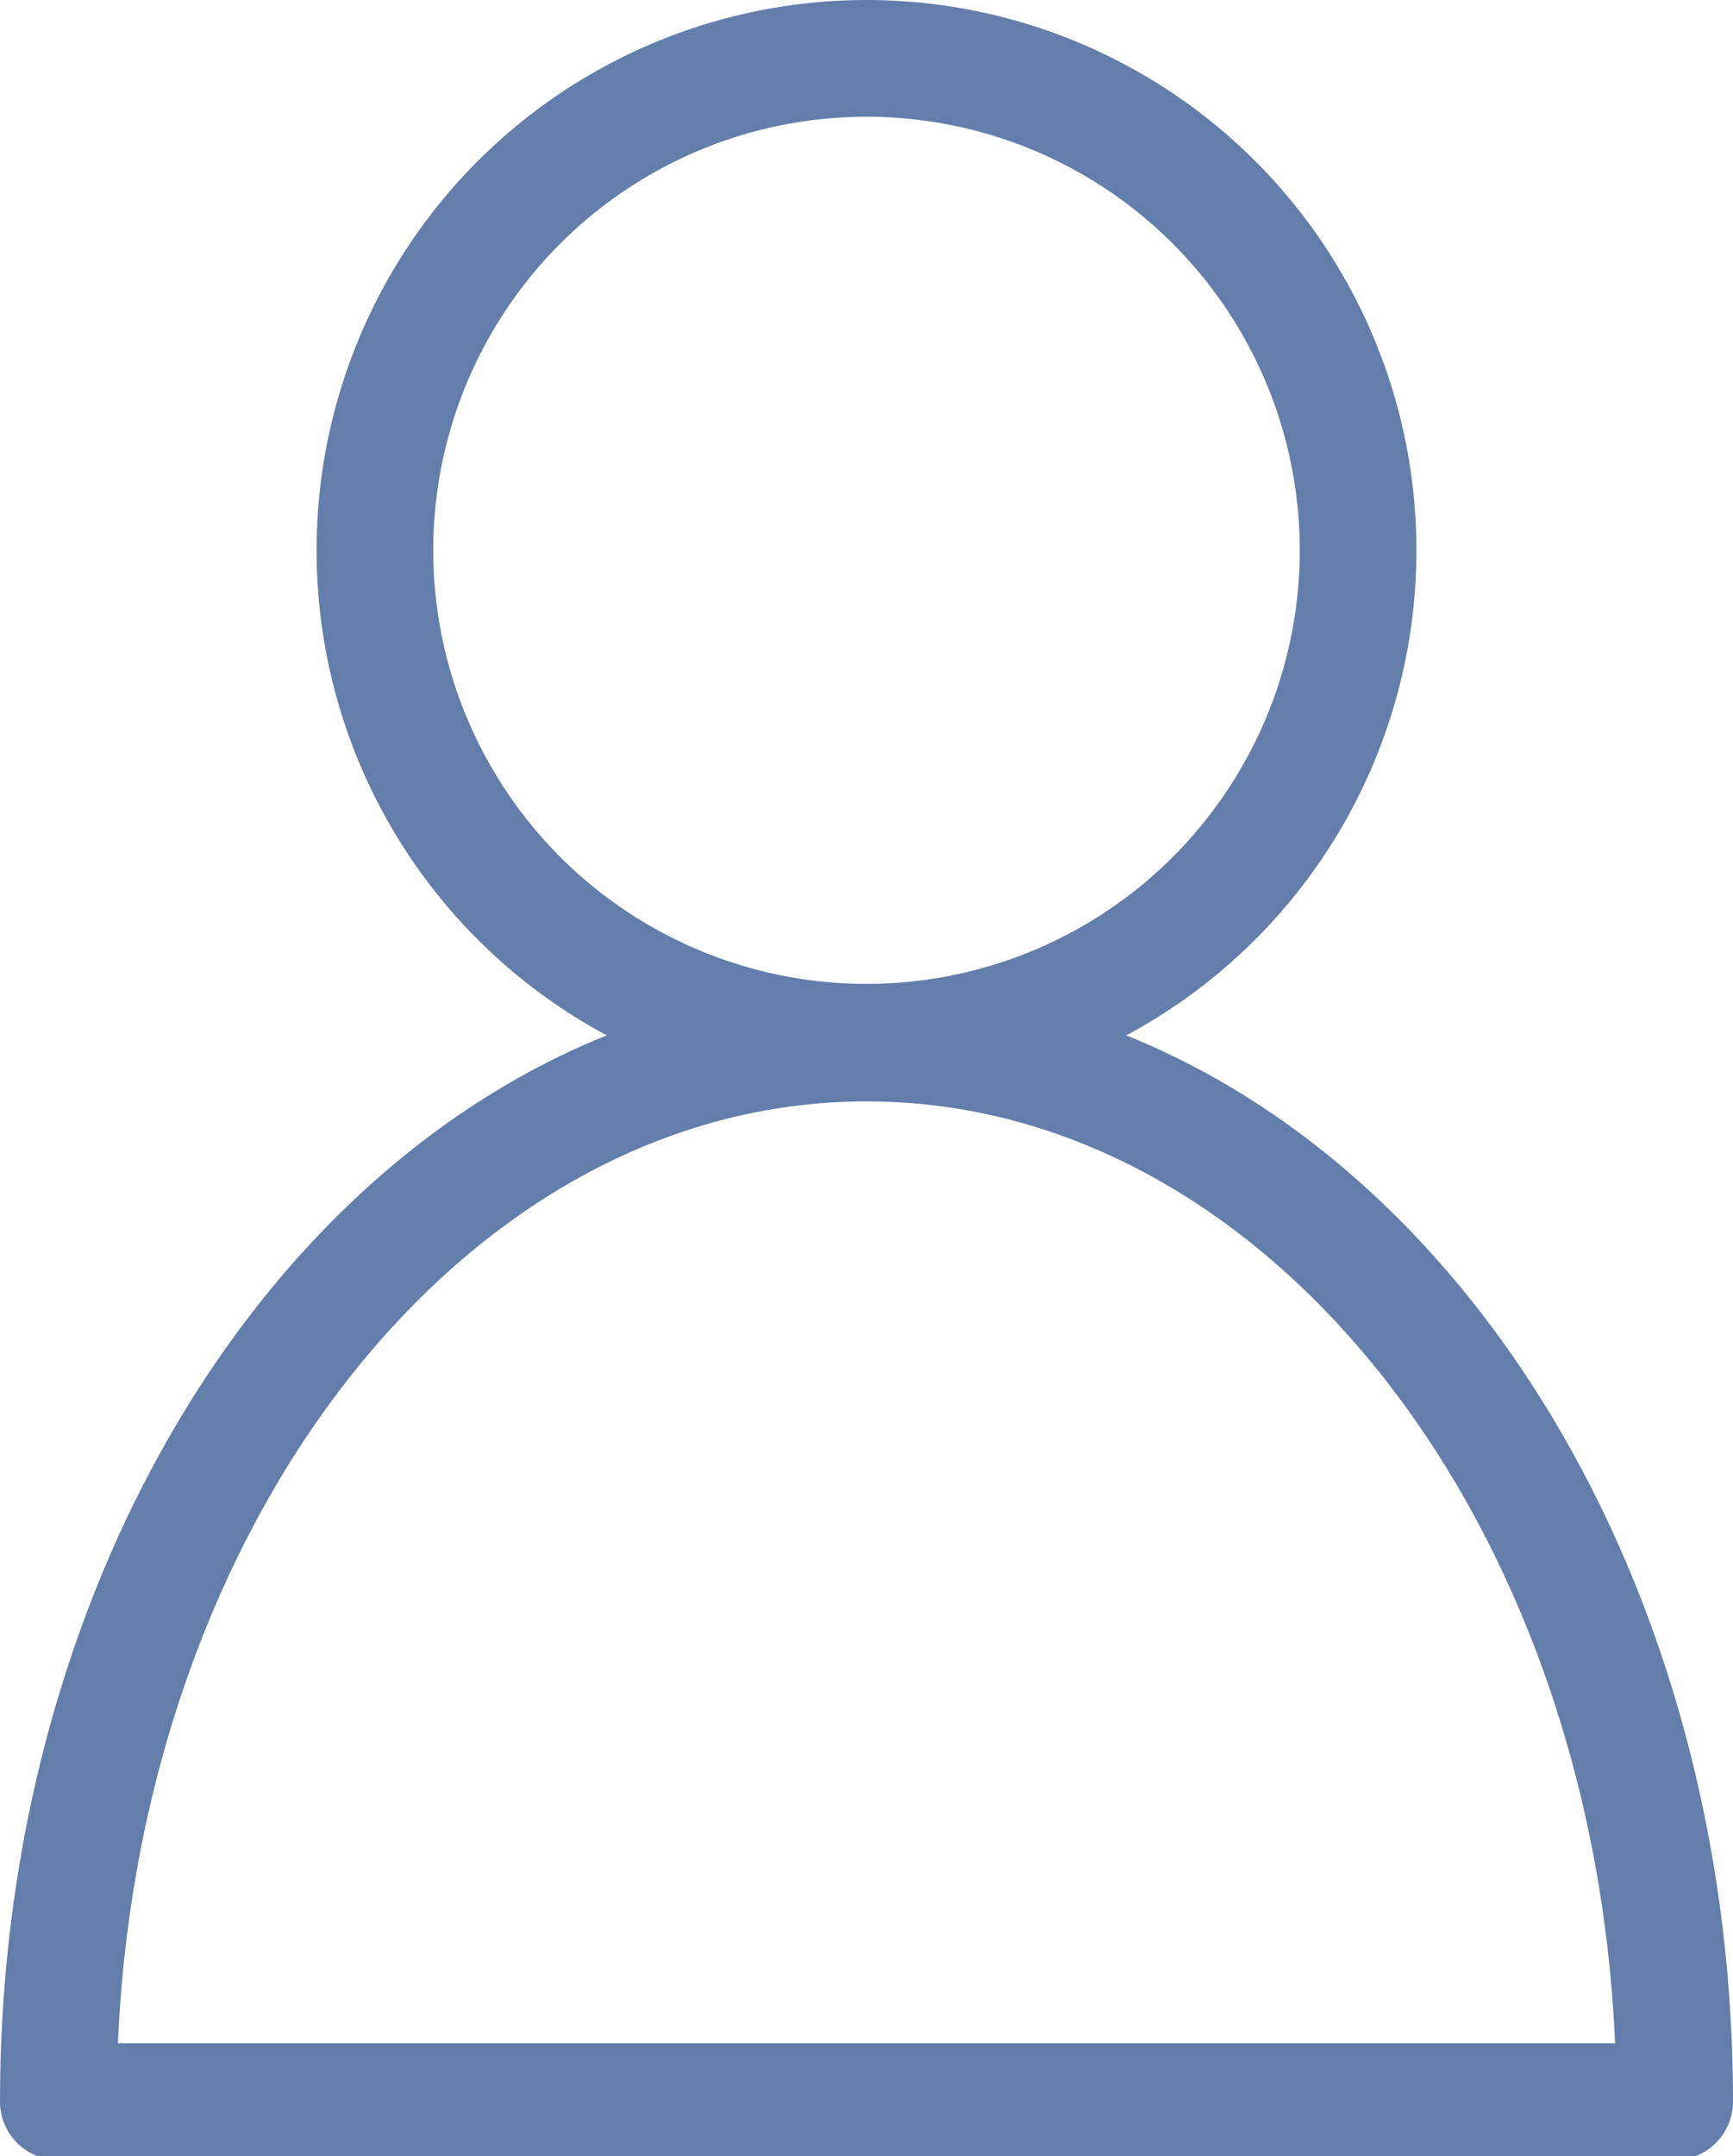 <svg xmlns="http://www.w3.org/2000/svg" viewBox="0 0 22.28 27.7"><defs><style>.cls-1{fill:none;stroke:#647eac;stroke-linecap:round;stroke-linejoin:round;stroke-width:1.5px;}</style></defs><title>Fichier 1</title><g id="Calque_2" data-name="Calque 2"><g id="Calque_1-2" data-name="Calque 1"><circle class="cls-1" cx="11.14" cy="7.07" r="6.32"/><path class="cls-1" d="M.75,27C.75,19.47,5.4,13.4,11.14,13.4S21.53,19.47,21.53,27Z"/></g></g></svg>